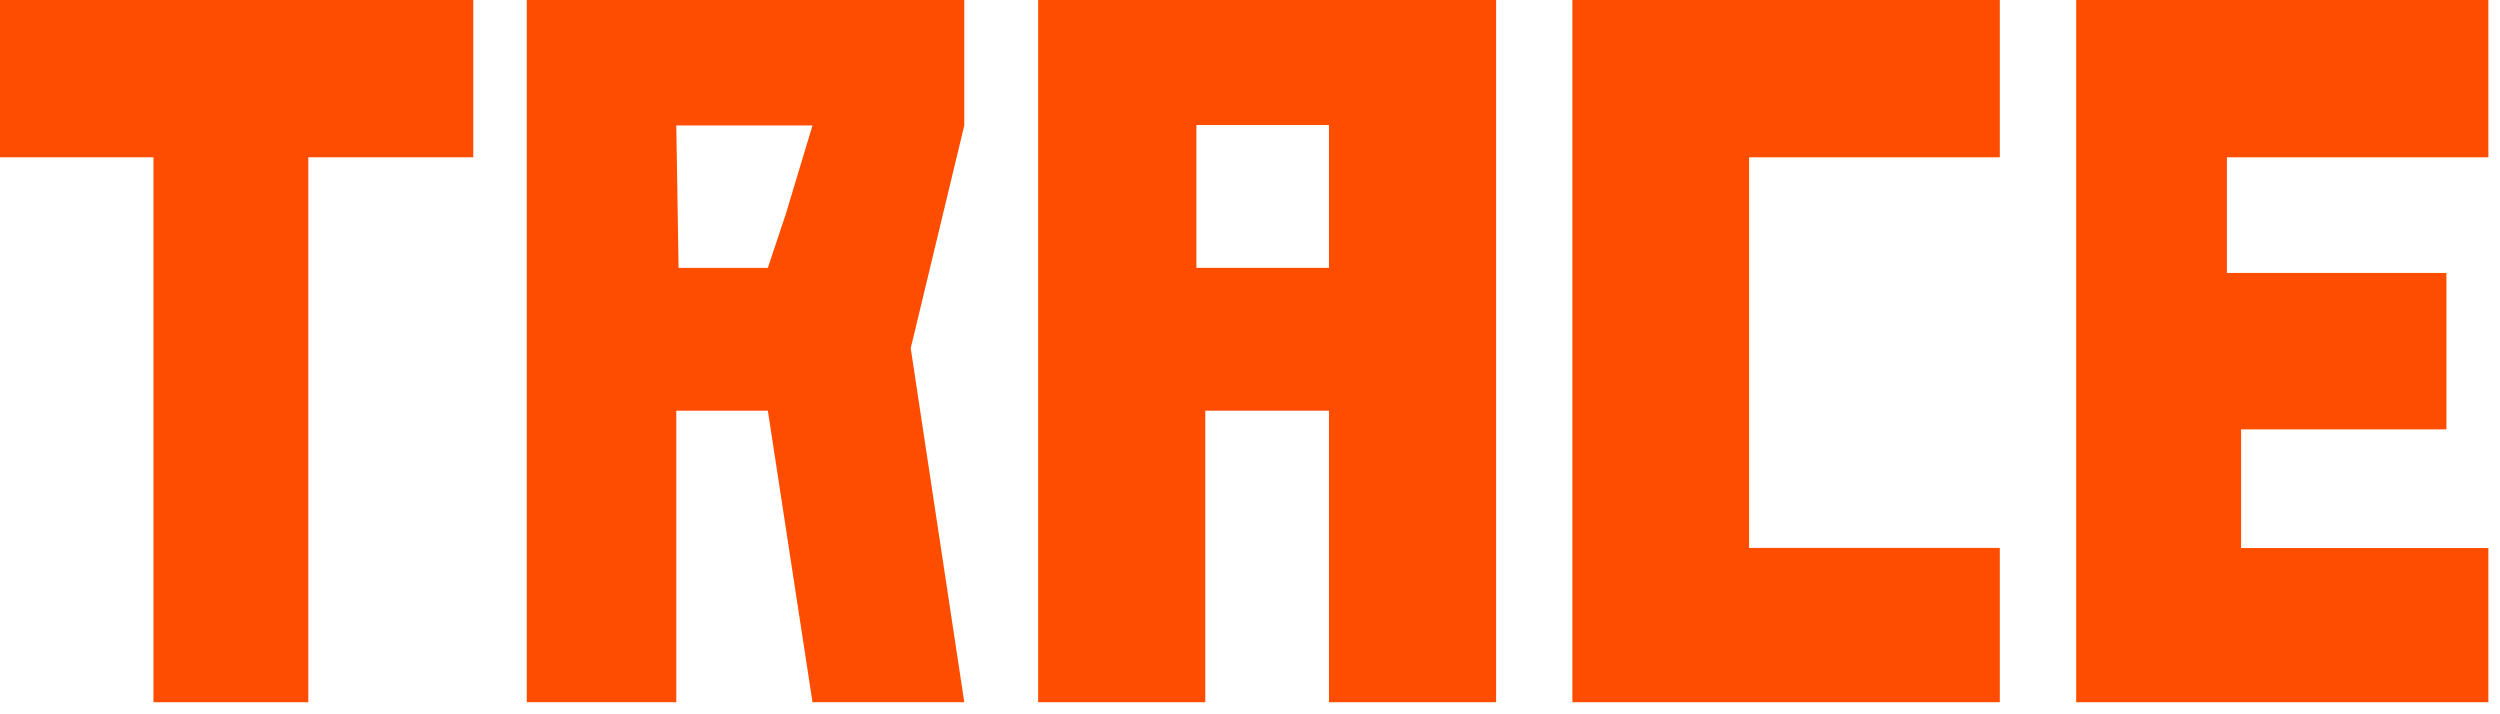 <svg width="140" height="40" viewBox="0 0 140 40" fill="none" xmlns="http://www.w3.org/2000/svg">
<path d="M26.502 0H0V8.807H8.595V39.325H17.265V8.807H26.502V0Z" fill="#FF4D00"/>
<path fill-rule="evenodd" clip-rule="evenodd" d="M29.5 0H54V7.025L51 19.5L54 39.325H45.5L43 23C43 23 39.5 23 37.873 23V39.325H29.5V0ZM45.5 7.025H37.873L38 15H43L44 12L45.5 7.025Z" fill="#FF4D00"/>
<path fill-rule="evenodd" clip-rule="evenodd" d="M58.136 0H83.782V39.325H74.423V23H67.495V39.325H58.136V0ZM74.423 7H67V15H74.423V7Z" fill="#FF4D00"/>
<path d="M111.989 0H88.052V39.325H111.989V30.683H97.948V8.809H111.989V0Z" fill="#FF4D00"/>
<path d="M139.349 0H116.267V39.325H139.349V30.69H125.5V24.045H137V15.285H124.707V8.809H139.349V0Z" fill="#FF4D00"/>
</svg>

